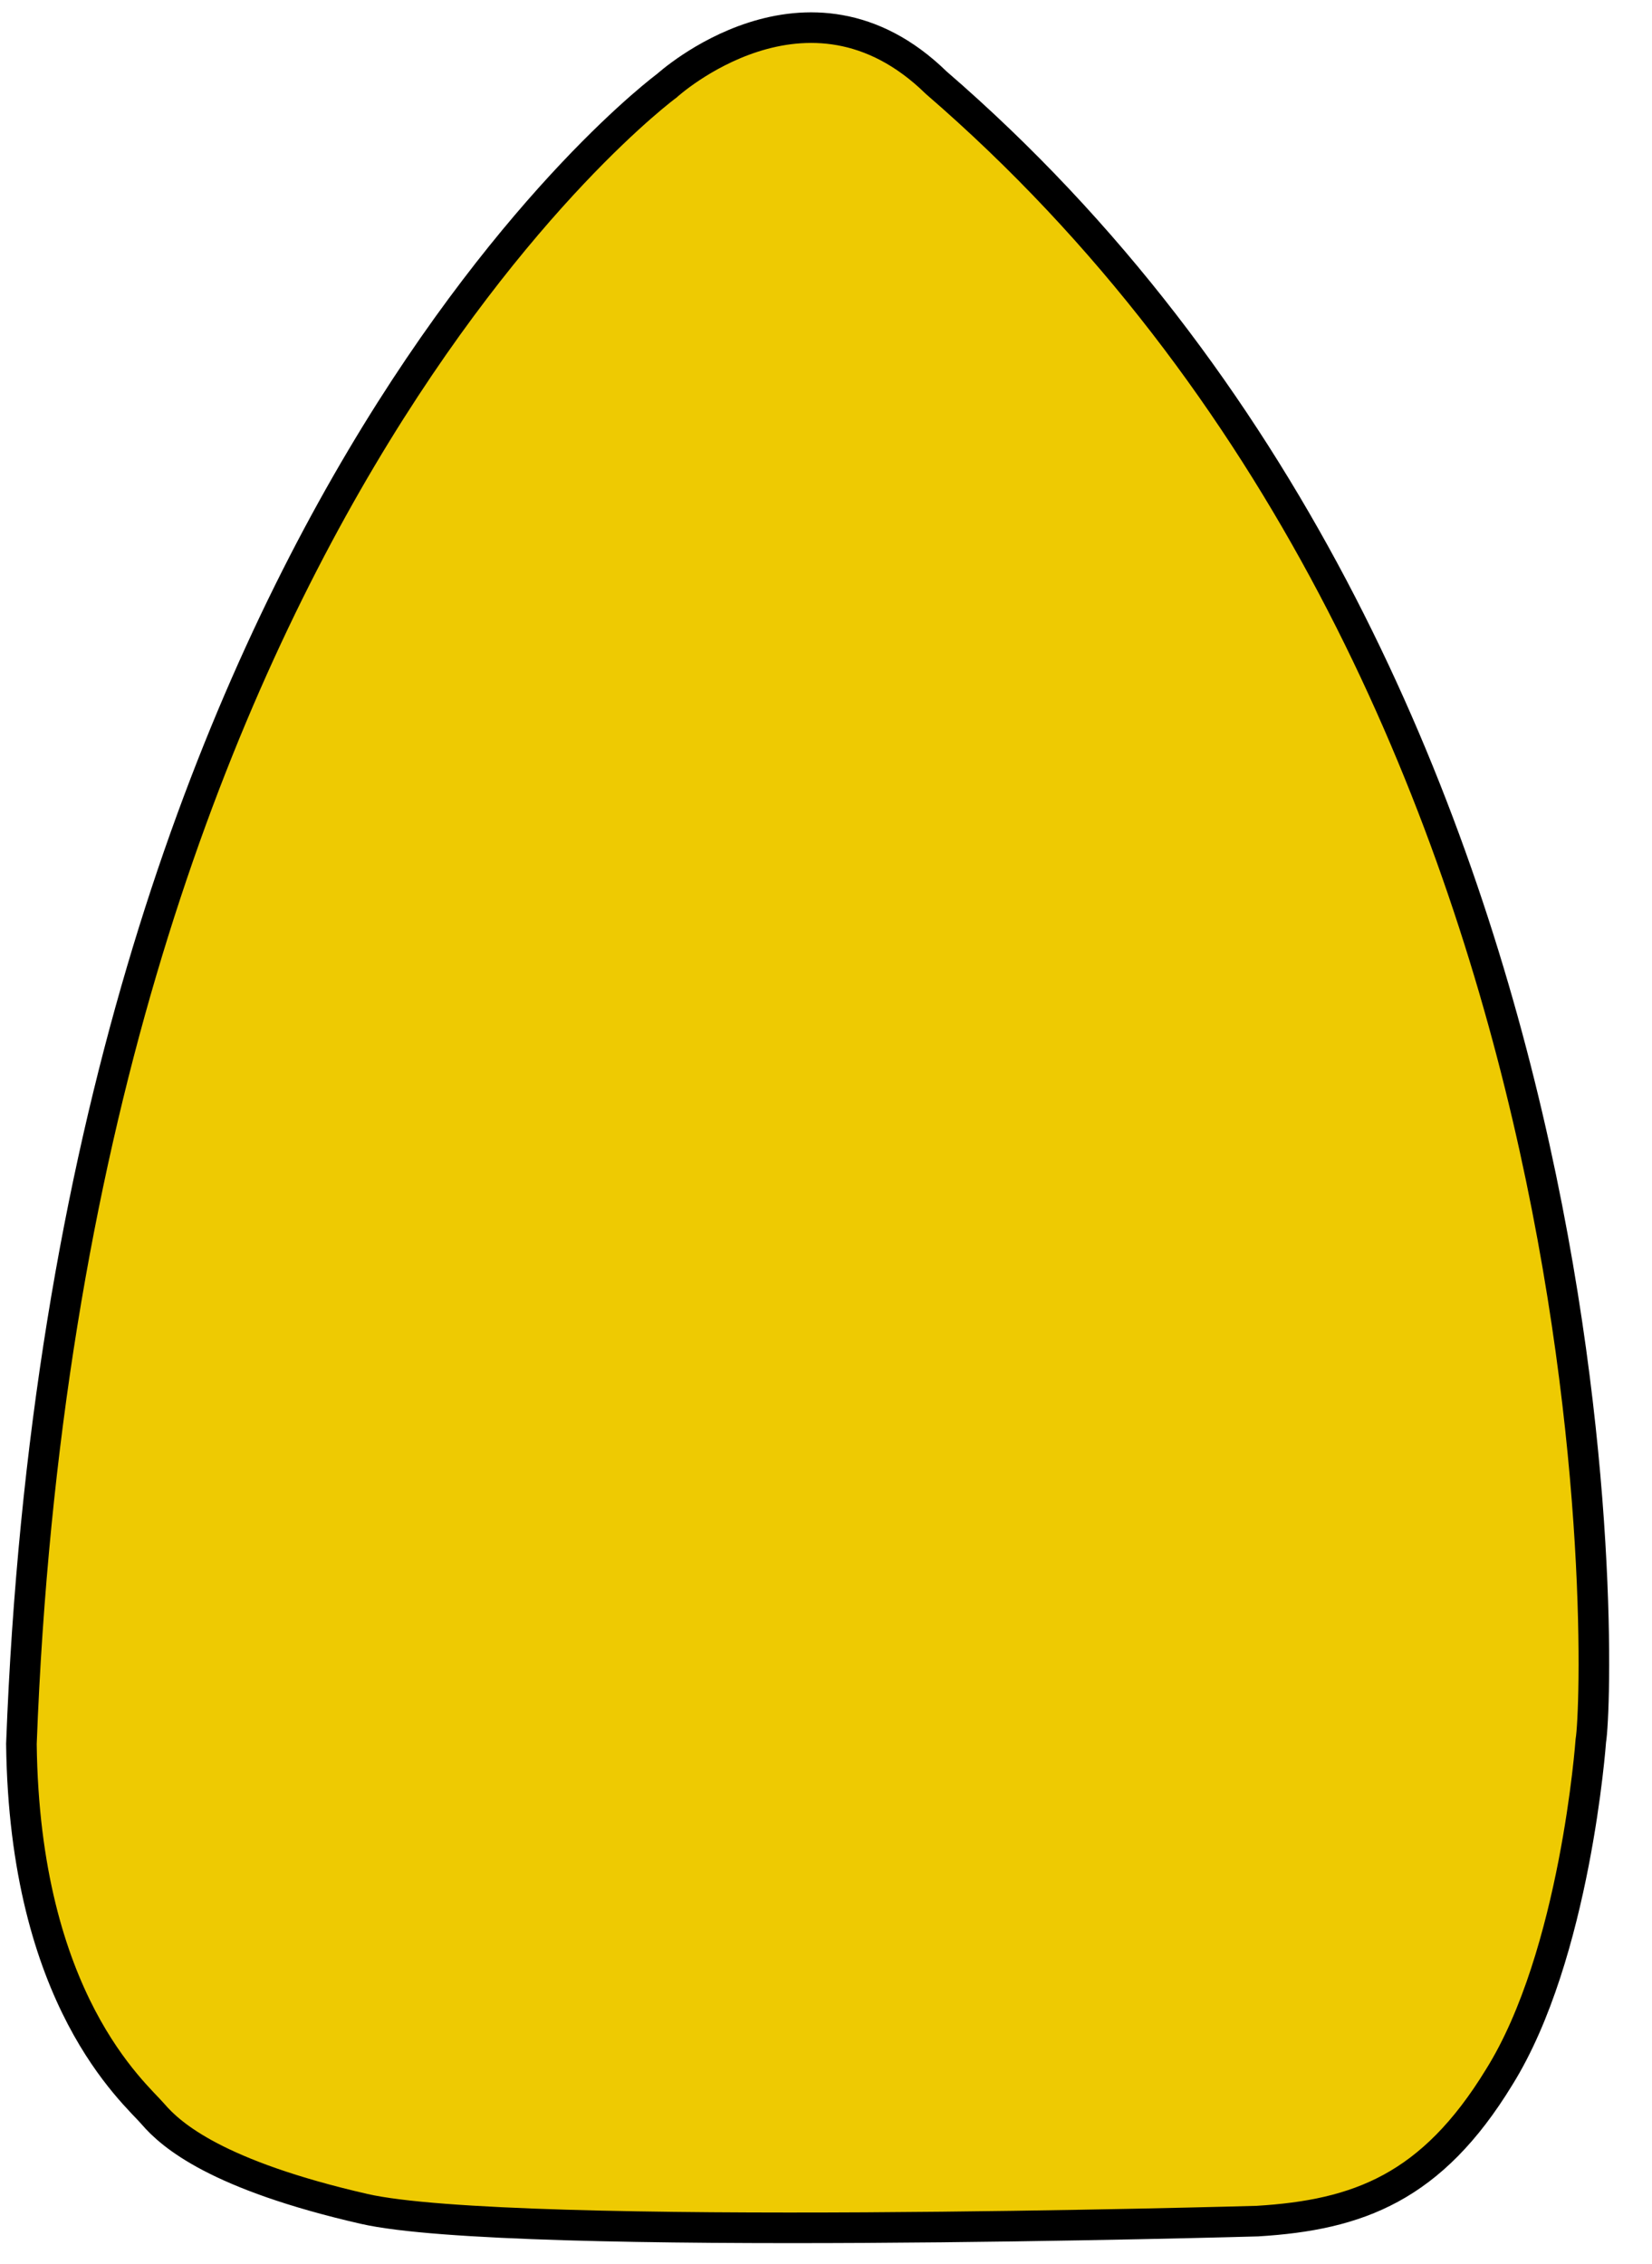 <?xml version="1.0" encoding="UTF-8" standalone="no"?>
<!DOCTYPE svg PUBLIC "-//W3C//DTD SVG 1.1//EN" "http://www.w3.org/Graphics/SVG/1.1/DTD/svg11.dtd">
<svg width="100%" height="100%" viewBox="0 0 54 74" version="1.1" xmlns="http://www.w3.org/2000/svg" xmlns:xlink="http://www.w3.org/1999/xlink" xml:space="preserve" xmlns:serif="http://www.serif.com/" style="fill-rule:evenodd;clip-rule:evenodd;stroke-miterlimit:10;">
    <g id="Capa_2_00000167384210316550135280000001231060226380690562_">
    </g>
    <g id="Capa_3_00000104697129251067098800000006170160352157036186_">
        <path d="M21.8,2.8C21.8,2.8 2.2,17.2 0.7,57C0.8,65.4 4.4,68.4 5,69.1C5.6,69.8 7.1,71.1 11.9,72.2C16.7,73.3 41.1,72.6 41.1,72.6C44.4,72.4 46.8,71.5 49,67.9C51.5,63.9 52,56.9 52,56.9C52.3,55.1 53.3,22.3 30.6,2.7C26.4,-1.4 21.8,2.8 21.8,2.8Z" style="fill:rgb(238,202,2);fill-rule:nonzero;stroke:black;stroke-width:1px;"/>
    </g>
</svg>
